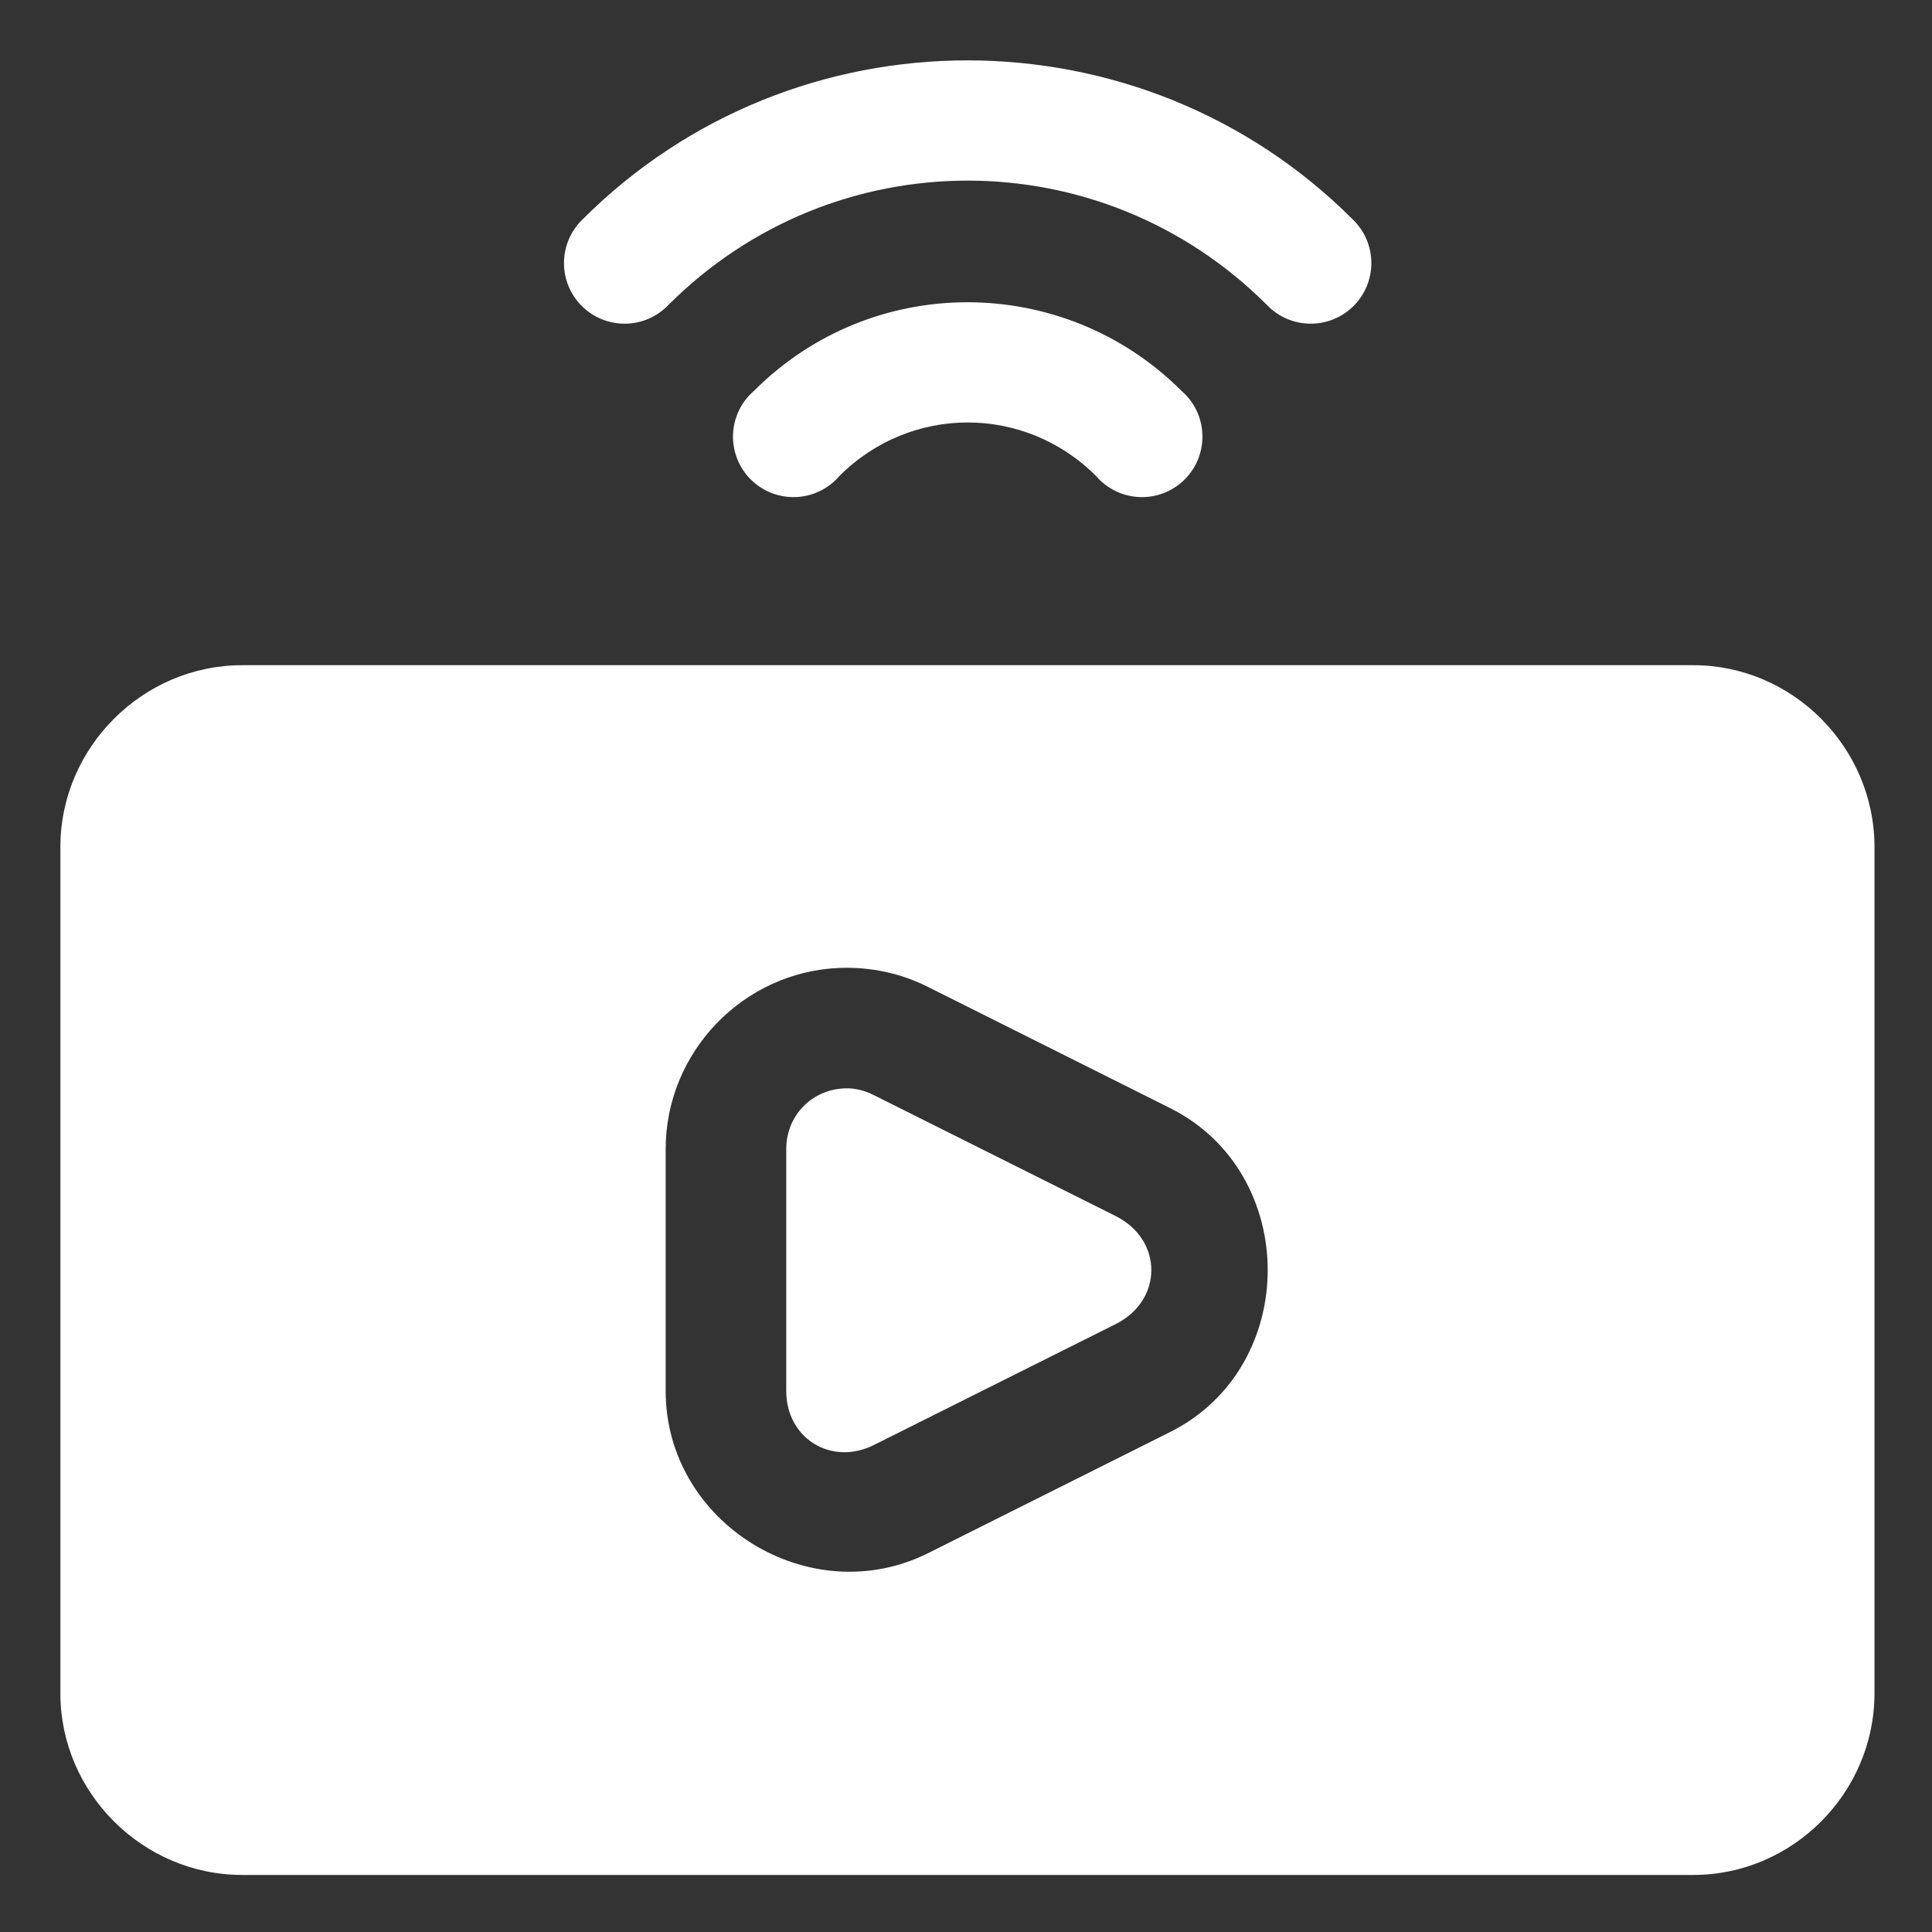 <svg viewBox="0 0 512 512" fill="none" xmlns="http://www.w3.org/2000/svg">
<rect x="0" y="0" width="512" height="512" fill="#333333" stroke="none"/>
<path fill-rule="evenodd" clip-rule="evenodd" d="M256.378 16C219.434 16 182.5 30.034 154.405 58.129C152.862 59.609 151.63 61.382 150.781 63.345C149.932 65.307 149.484 67.42 149.462 69.558C149.44 71.696 149.846 73.817 150.655 75.796C151.464 77.775 152.66 79.573 154.173 81.084C155.686 82.595 157.486 83.789 159.466 84.595C161.446 85.401 163.568 85.804 165.706 85.779C167.844 85.755 169.956 85.304 171.917 84.452C173.879 83.601 175.65 82.366 177.128 80.821C221.07 36.879 291.811 36.879 335.753 80.821C337.231 82.366 339.002 83.601 340.964 84.452C342.925 85.304 345.037 85.755 347.175 85.779C349.313 85.804 351.435 85.401 353.415 84.595C355.395 83.789 357.195 82.595 358.708 81.084C360.221 79.573 361.417 77.775 362.226 75.796C363.035 73.817 363.441 71.696 363.419 69.558C363.397 67.42 362.949 65.307 362.1 63.345C361.251 61.382 360.019 59.609 358.476 58.129C330.381 30.034 293.322 15.999 256.378 16ZM256.378 80.101C235.838 80.101 215.43 87.965 199.852 103.544C198.174 104.981 196.812 106.749 195.85 108.737C194.889 110.725 194.348 112.891 194.263 115.098C194.178 117.305 194.55 119.506 195.356 121.562C196.161 123.619 197.384 125.486 198.945 127.048C200.507 128.61 202.375 129.832 204.431 130.638C206.488 131.444 208.688 131.816 210.895 131.73C213.102 131.645 215.268 131.105 217.256 130.143C219.245 129.182 221.013 127.819 222.45 126.142C241.359 107.233 271.554 107.233 290.463 126.142C291.9 127.819 293.668 129.182 295.656 130.143C297.644 131.105 299.81 131.645 302.017 131.73C304.224 131.816 306.425 131.444 308.481 130.638C310.538 129.832 312.405 128.61 313.967 127.048C315.529 125.486 316.751 123.619 317.557 121.562C318.362 119.506 318.734 117.305 318.649 115.098C318.564 112.891 318.024 110.725 317.062 108.737C316.1 106.749 314.738 104.981 313.061 103.544C297.482 87.965 276.917 80.101 256.378 80.101ZM64.169 176.283C37.813 176.283 16 198.097 16 224.453V448.743C16 475.099 37.813 496.881 64.169 496.881H448.743C475.099 496.881 496.756 475.099 496.756 448.743V224.453C496.756 198.097 475.099 176.283 448.743 176.283H64.169ZM222.669 256.503C230.802 256.212 238.826 257.958 245.987 261.574L310.087 293.655C344.577 310.901 344.577 362.264 310.087 379.509L245.987 411.591C214.639 427.243 176.408 403.705 176.408 368.648V304.516C176.408 278.821 196.956 257.424 222.669 256.503ZM223.858 288.428C215.084 288.743 208.365 295.702 208.365 304.516V368.648C208.365 381.188 220.321 388.561 231.558 382.952L295.658 350.902C308.264 344.598 308.264 328.565 295.658 322.263L231.558 290.212C229.126 288.983 226.466 288.307 223.858 288.428Z" fill="white"/>
</svg>
